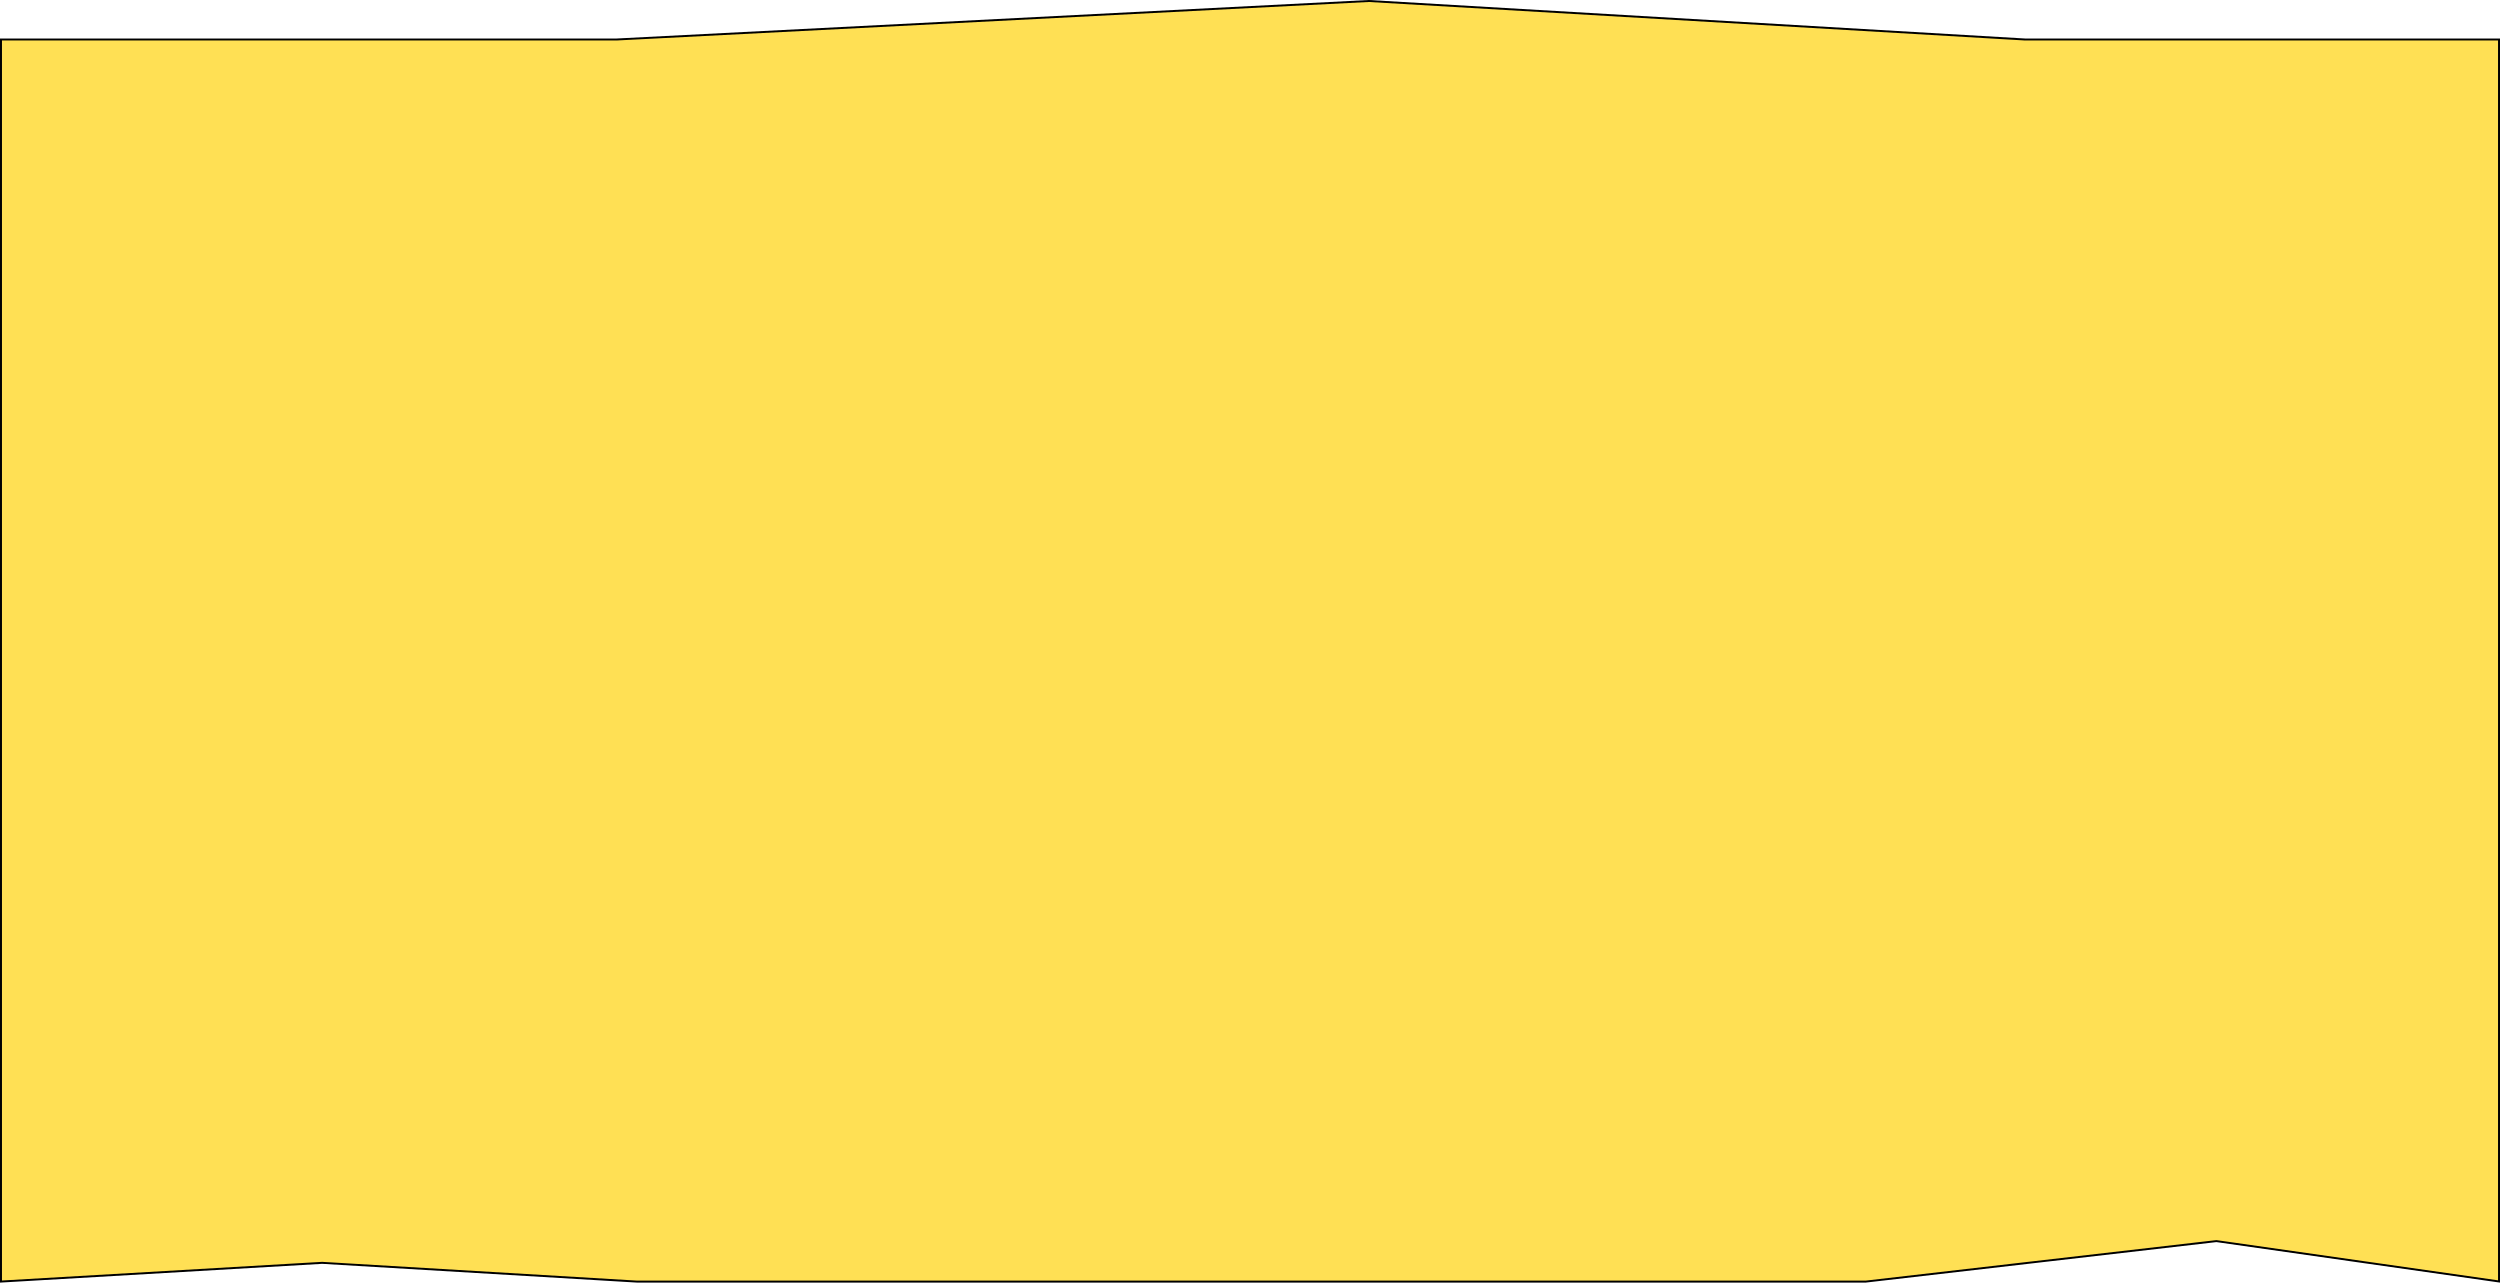 <?xml version="1.0" encoding="UTF-8"?> <svg xmlns="http://www.w3.org/2000/svg" width="1265" height="649" viewBox="0 0 1265 649" fill="none"> <path d="M162.971 639.001L0.5 648.47V19.984H312.033H312.046L312.059 19.984L692.586 0.501L1024.62 19.983L1024.64 19.984H1024.65H1264.5V648.423L1121.57 628.005L1121.51 627.996L1121.44 628.003L943.971 648.5H623H322.515H322.5L163.03 639.001L163 638.999L162.971 639.001Z" fill="#FFE054" stroke="black"></path> </svg> 